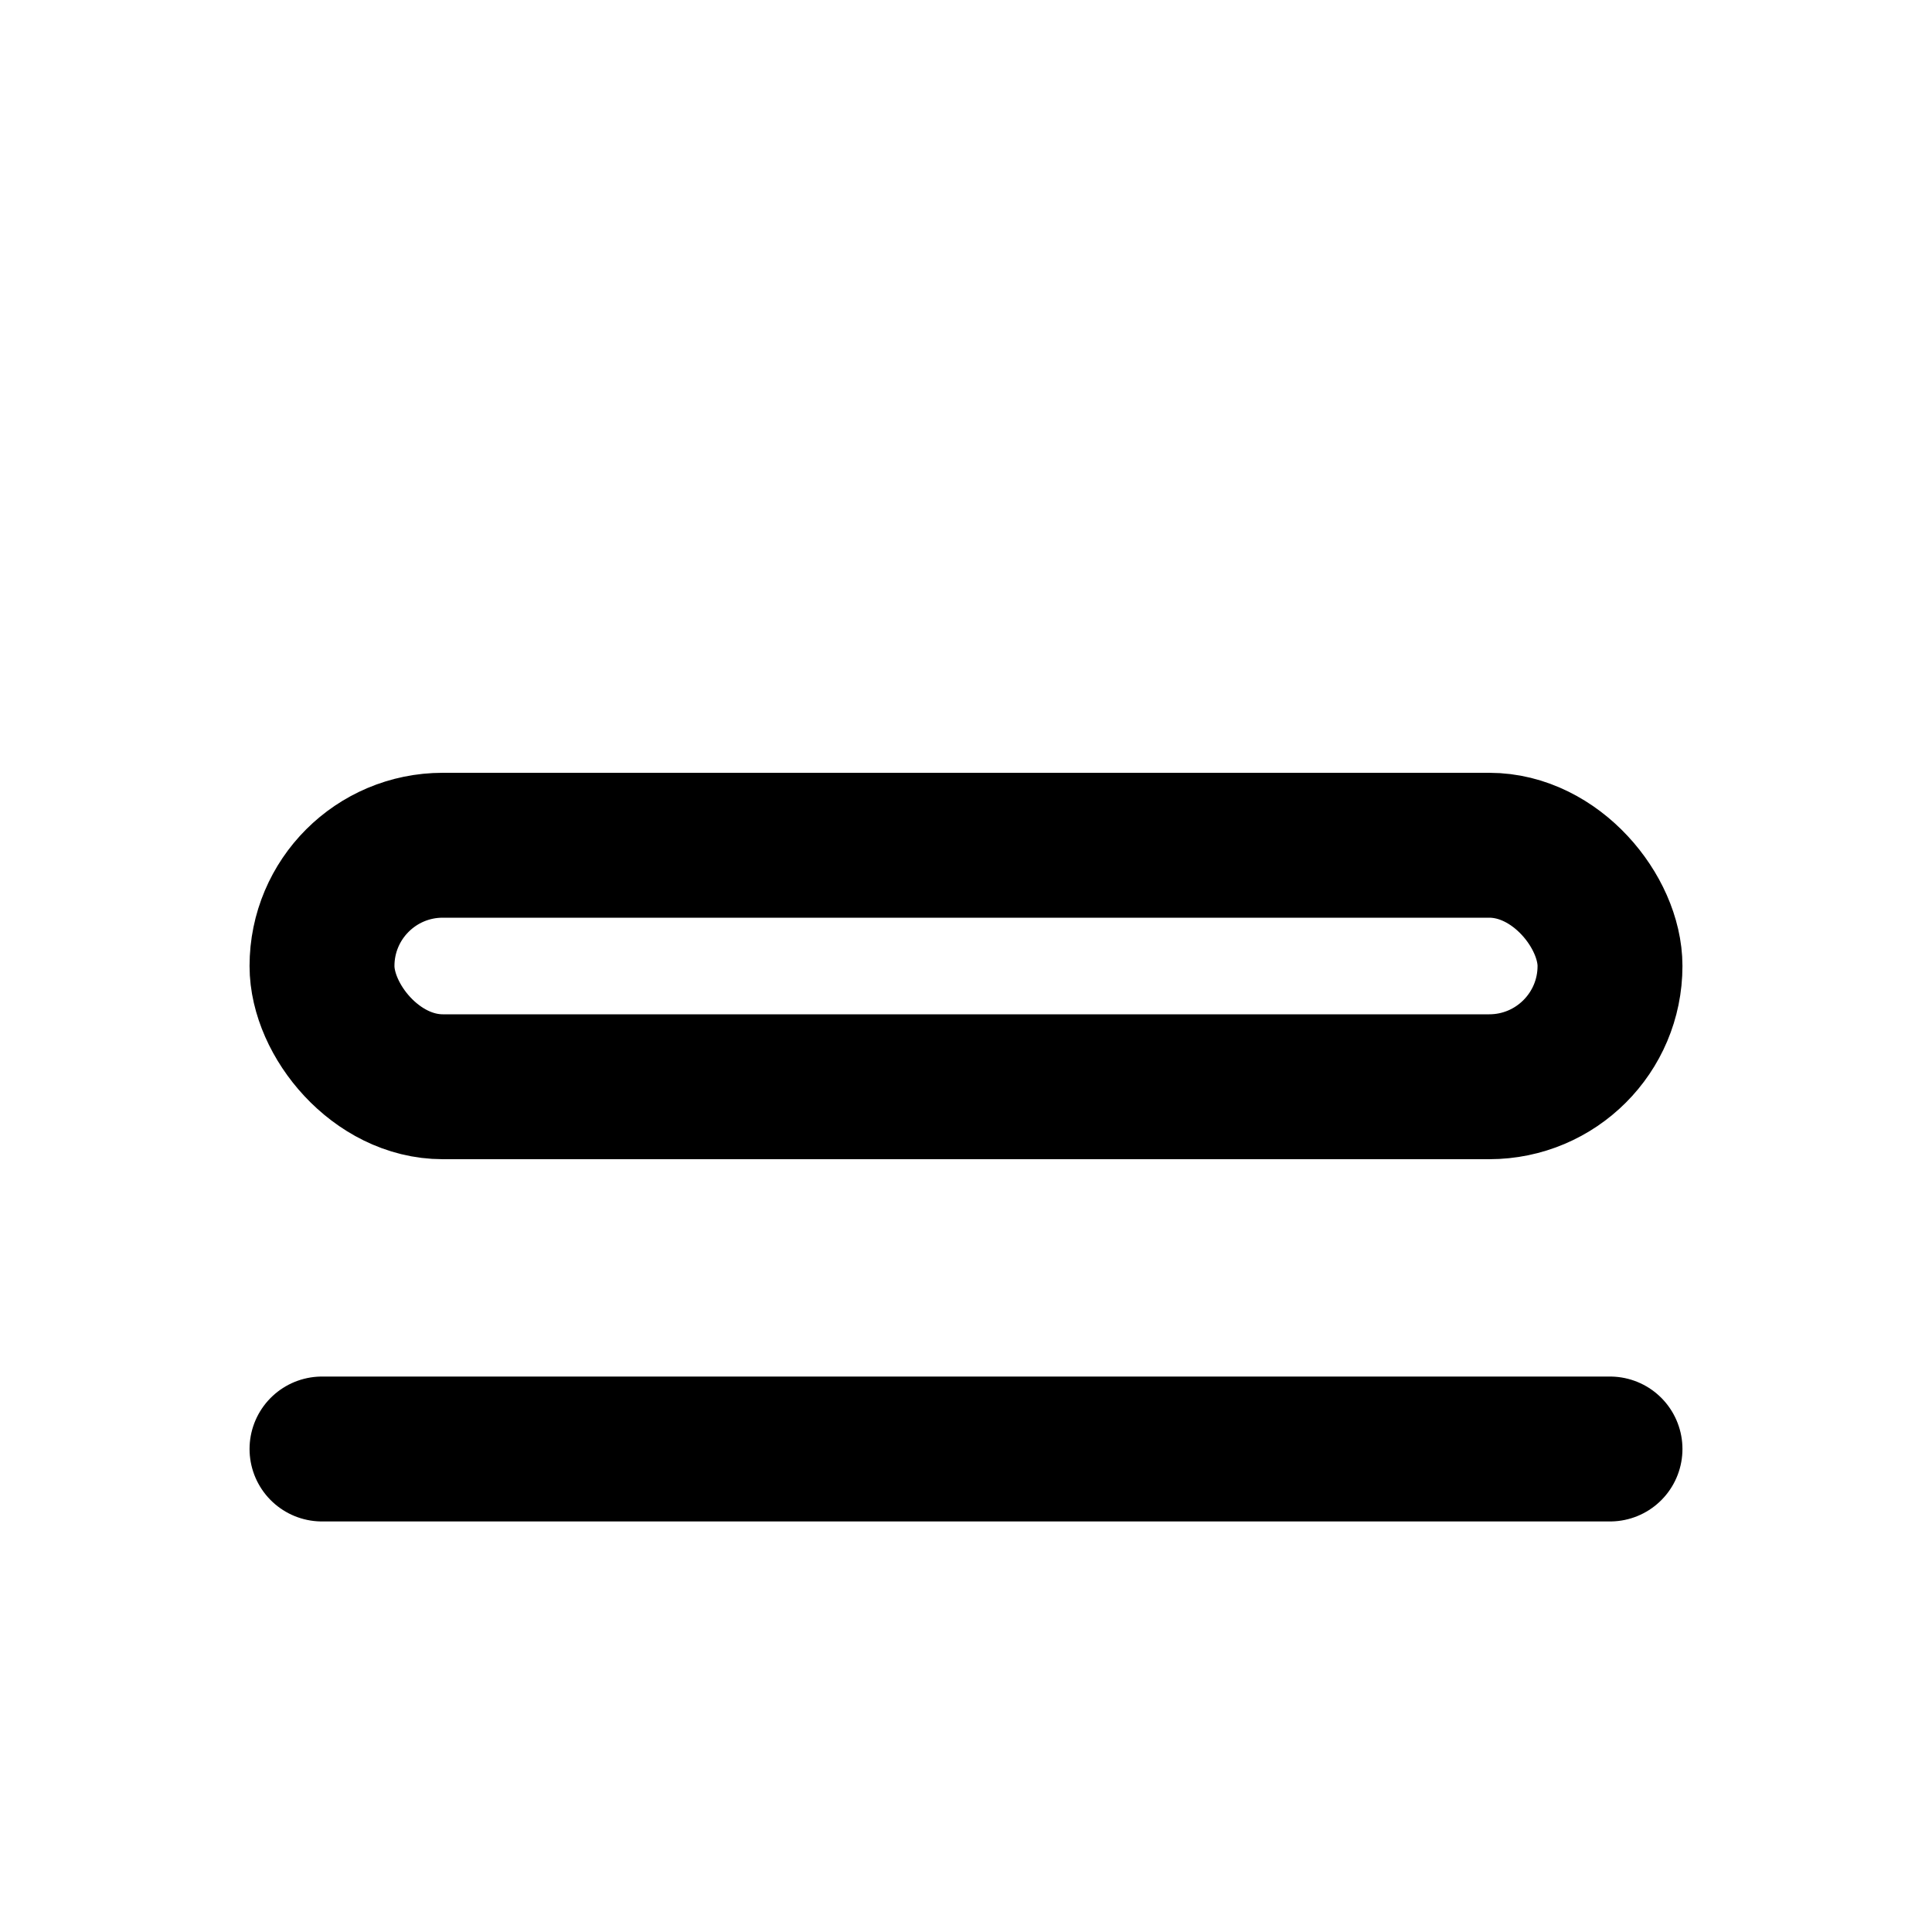<svg aria-labelledby="titleHorizon" stroke-linejoin="round" stroke-linecap="round" stroke-width="1.8" stroke="currentColor" fill="none" viewBox="0 0 24 24" xmlns="http://www.w3.org/2000/svg">
  <title id="titleHorizon">Horizon placement</title>
  <rect rx="1.5" height="3" width="16" y="10.5" x="4"></rect>
  <path d="M4 18h16"></path>
</svg>
